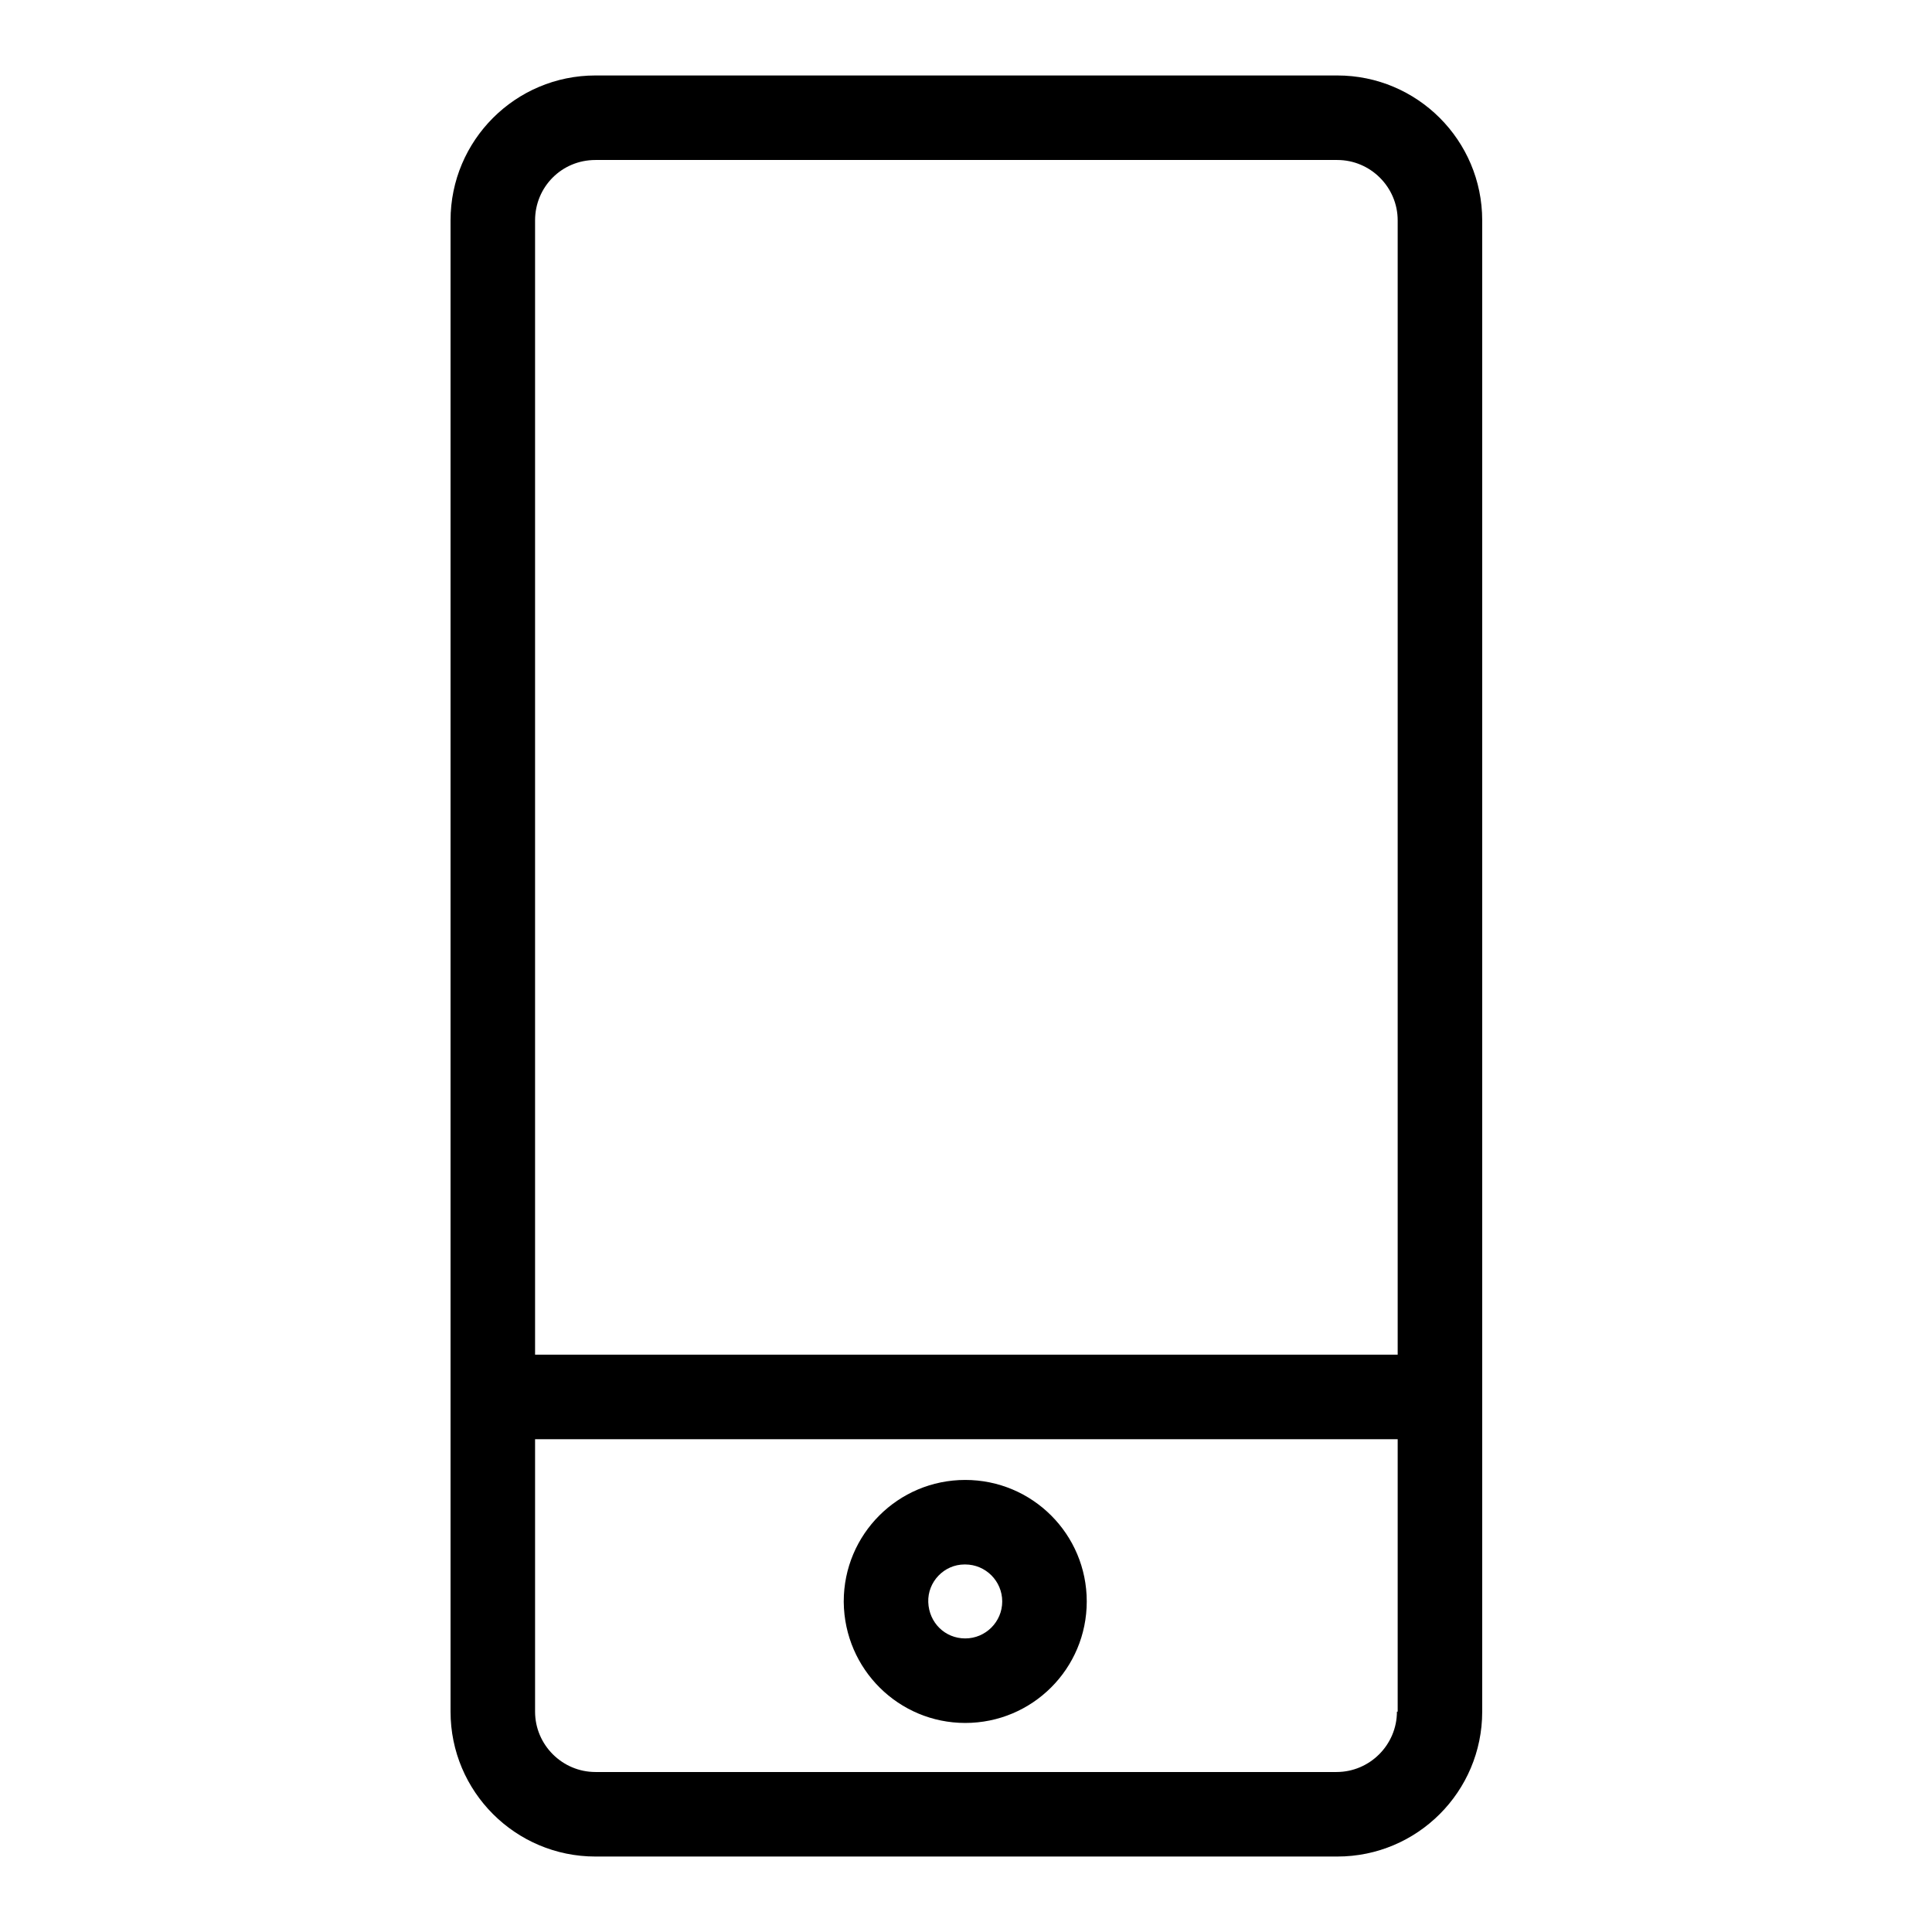 <?xml version="1.0" encoding="utf-8"?>
<!-- Svg Vector Icons : http://www.onlinewebfonts.com/icon -->
<!DOCTYPE svg PUBLIC "-//W3C//DTD SVG 1.1//EN" "http://www.w3.org/Graphics/SVG/1.1/DTD/svg11.dtd">
<svg version="1.1" xmlns="http://www.w3.org/2000/svg" xmlns:xlink="http://www.w3.org/1999/xlink" x="0px" y="0px" viewBox="0 0 256 256" enable-background="new 0 0 256 256" xml:space="preserve">
<g> <path fill="#000000" d="M127.9,228.3c8.9,0,16.1-7.2,16.1-16.1c0-8.9-7.2-16.1-16.1-16.1c-8.9,0-16.1,7.2-16.1,16.1 c0,0,0,0.1,0,0.1C111.9,221.2,119.1,228.3,127.9,228.3z M127.9,207.3c2.7,0,4.9,2.2,4.9,4.9c0,2.7-2.2,4.9-4.9,4.9 c-2.7,0-4.8-2.1-4.9-4.8c-0.1-2.7,2.1-5,4.8-5C127.8,207.3,127.9,207.3,127.9,207.3z M196.4,185.1V29.2c0-10.6-8.6-19.2-19.2-19.2 H78.9c-10.6,0-19.2,8.6-19.2,19.2v197.6c0,10.6,8.6,19.2,19.2,19.2h98.3c10.6,0,19.2-8.6,19.2-19.2V185.1z M78.9,21.2h98.3 c4.4,0,8,3.6,8,8l0,0v150.3H70.9V29.2C70.9,24.8,74.4,21.2,78.9,21.2z M185.1,226.8c0,4.4-3.6,8-8,8H78.9c-4.4,0-8-3.6-8-8l0,0 v-36.1h114.3V226.8z"/></g>
</svg>